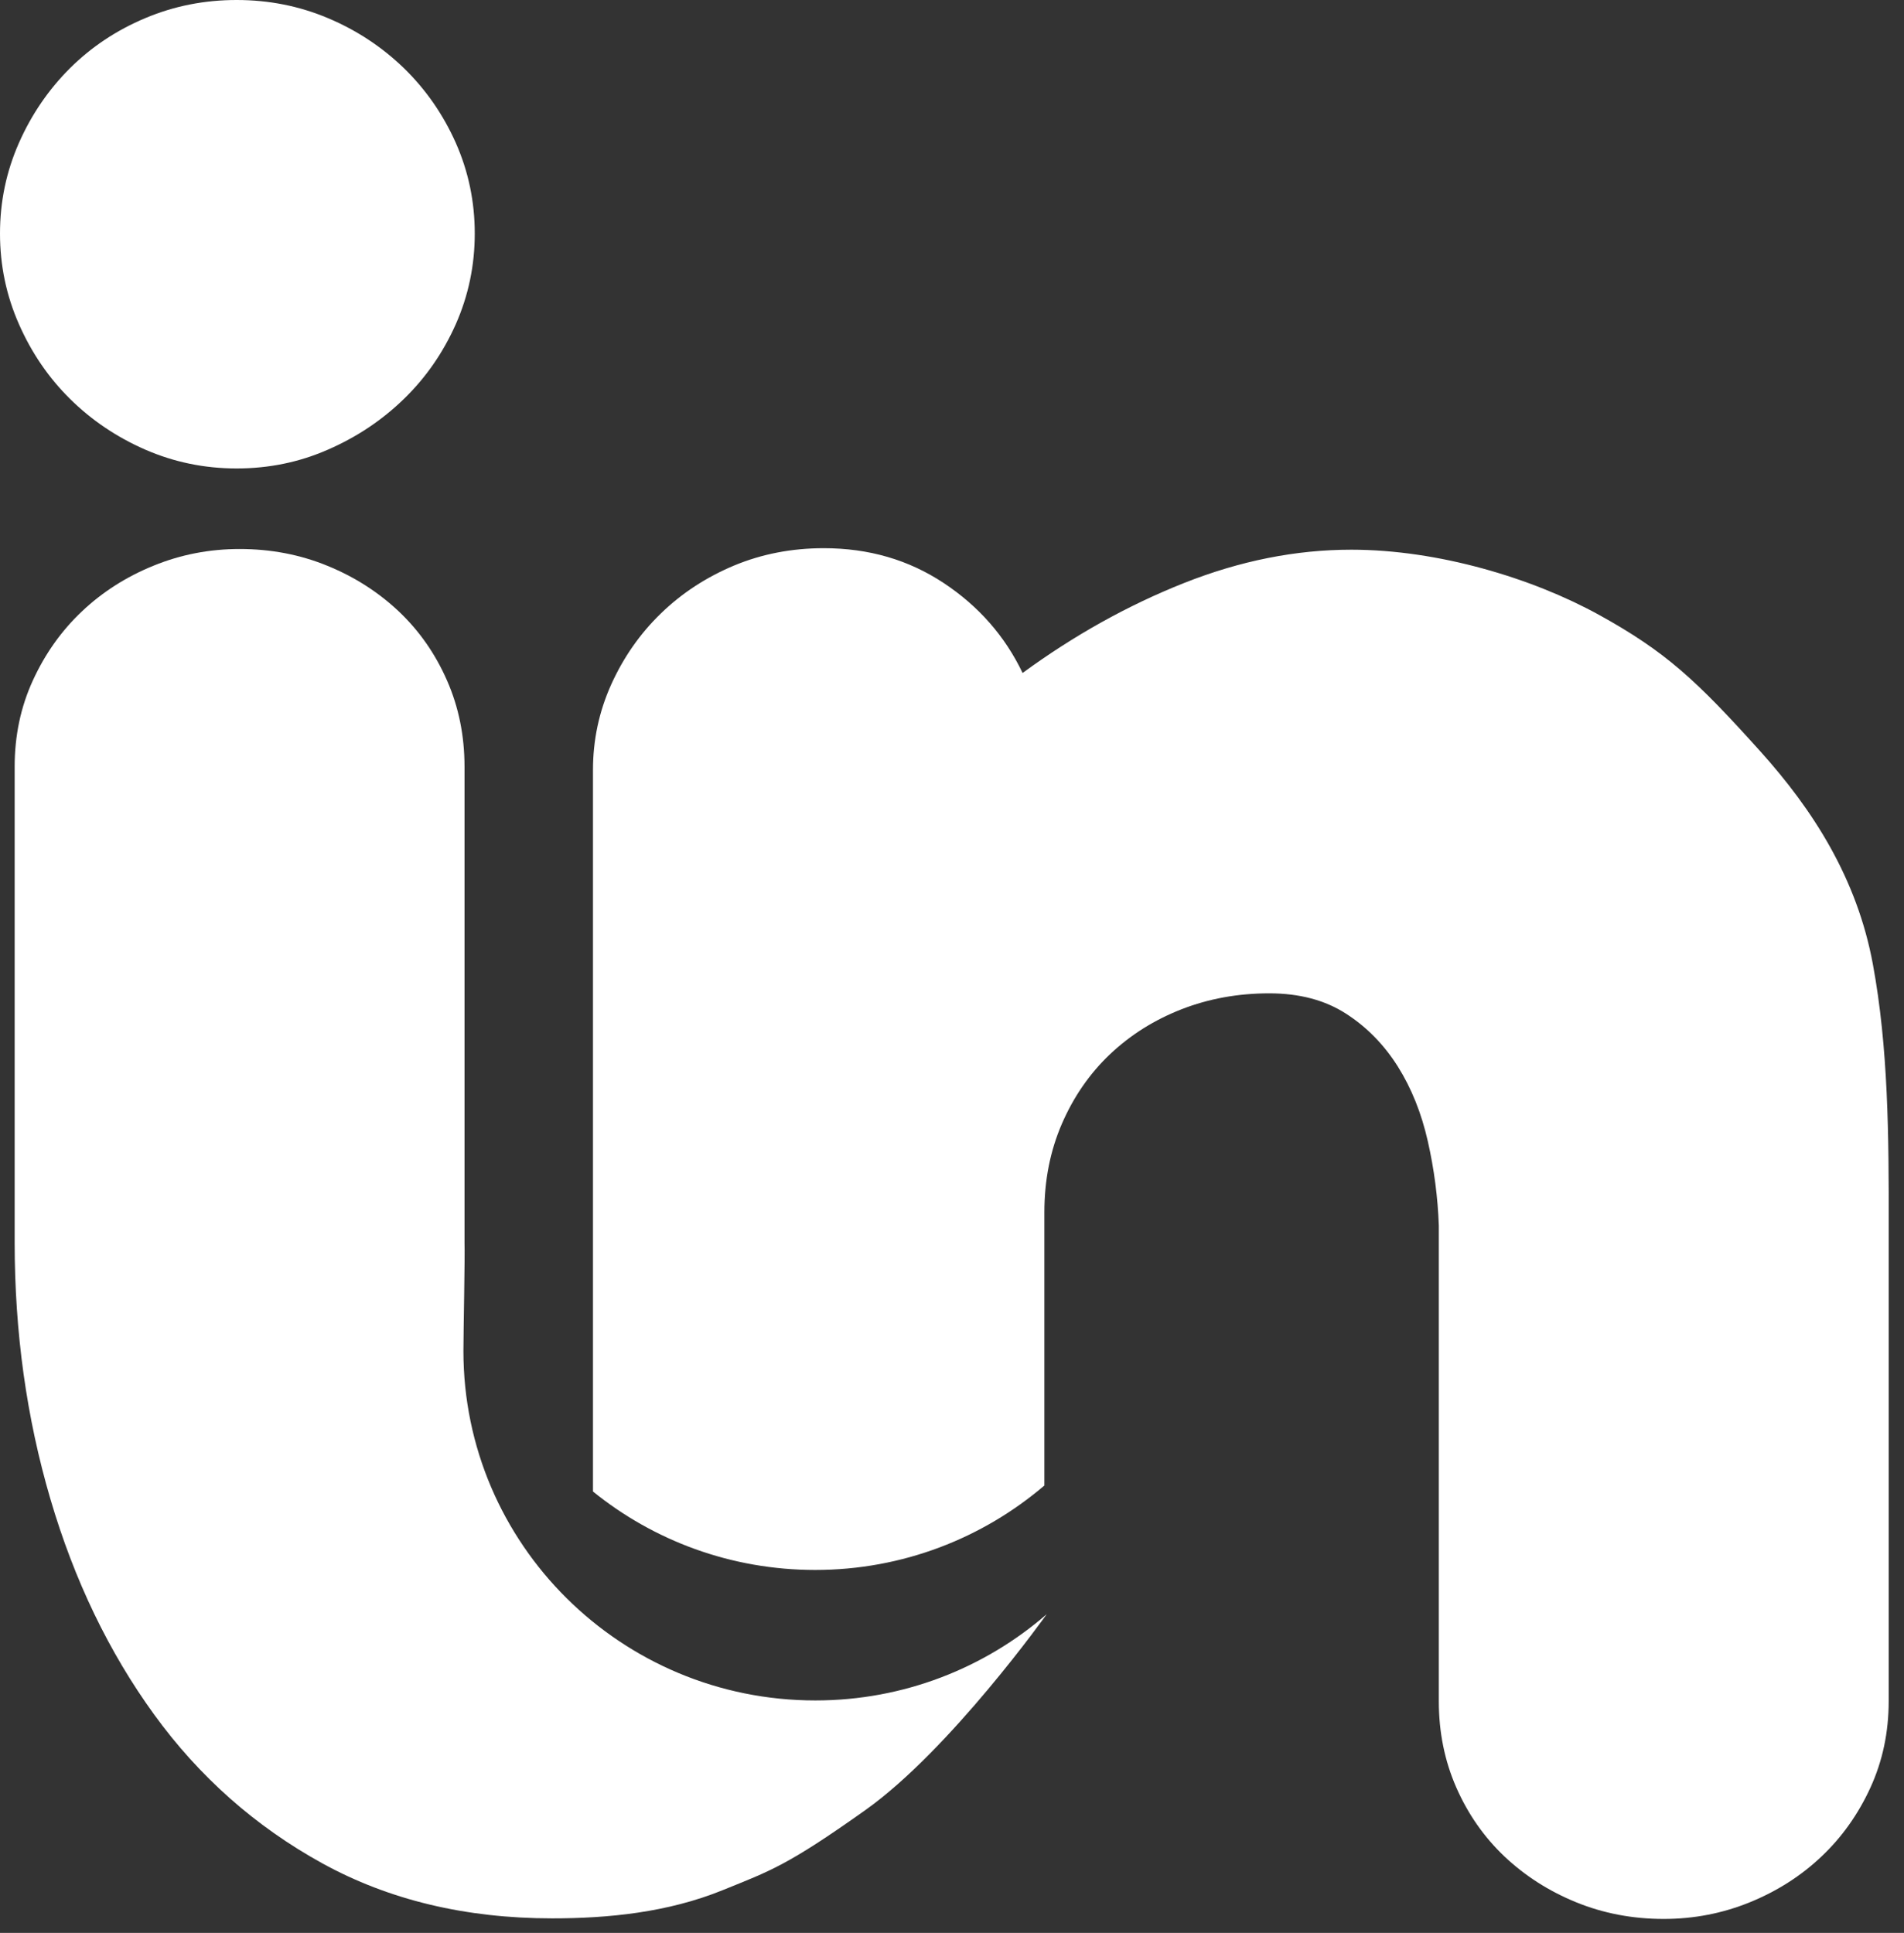 <svg width="66" height="67" viewBox="0 0 66 67" fill="none" xmlns="http://www.w3.org/2000/svg">
  <rect x="0" y="0" width="66" height="67" fill="#333333" stroke="none"/>
  <path
    d="M28.263 58.942C21.524 58.942 16.064 53.518 16.064 46.831C16.064 46.141 16.12 43.585 16.102 43.068V42.767V26.577C16.102 25.505 15.9 24.506 15.494 23.584C15.089 22.662 14.534 21.867 13.825 21.194C13.115 20.525 12.287 19.994 11.344 19.61C10.401 19.224 9.388 19.03 8.305 19.03C7.261 19.03 6.261 19.224 5.318 19.61C4.375 19.994 3.547 20.522 2.838 21.194C2.129 21.864 1.563 22.662 1.14 23.584C0.717 24.506 0.508 25.502 0.508 26.577V42.715V42.916V43.065C0.508 46.183 0.92 49.148 1.748 51.964C2.576 54.78 3.774 57.267 5.343 59.431C6.911 61.592 8.853 63.309 11.166 64.585C13.479 65.858 16.137 66.496 19.142 66.496C21.066 66.496 23.138 66.298 25.07 65.511C26.687 64.852 27.26 64.689 30.006 62.736C32.94 60.648 36.283 55.953 36.283 55.953C34.139 57.812 31.333 58.942 28.263 58.942Z"
    fill="white" />
  <path
    d="M64.921 33.423C64.372 30.447 62.845 28.071 61.018 26.042C58.786 23.559 57.731 22.585 55.419 21.308C53.106 20.035 49.847 19.054 46.842 19.054C44.917 19.054 42.986 19.439 41.043 20.209C39.101 20.979 37.236 22.019 35.447 23.327C34.839 22.054 33.927 21.014 32.712 20.209C31.496 19.404 30.113 19.002 28.558 19.002C27.444 19.002 26.406 19.203 25.442 19.605C24.481 20.008 23.636 20.559 22.909 21.263C22.183 21.967 21.61 22.789 21.187 23.726C20.764 24.666 20.555 25.654 20.555 26.691V51.7C22.654 53.399 25.337 54.419 28.258 54.419C31.293 54.419 34.067 53.313 36.202 51.492V42.02C36.202 40.914 36.404 39.891 36.809 38.954C37.215 38.018 37.77 37.213 38.479 36.541C39.188 35.871 40.016 35.351 40.959 34.983C41.903 34.616 42.916 34.432 43.999 34.432C45.043 34.432 45.931 34.668 46.657 35.136C47.384 35.604 47.981 36.218 48.456 36.971C48.928 37.723 49.274 38.587 49.494 39.561C49.714 40.532 49.84 41.507 49.875 42.478V42.78V58.969C49.875 60.041 50.077 61.04 50.482 61.962C50.888 62.885 51.443 63.679 52.152 64.352C52.861 65.021 53.689 65.552 54.633 65.937C55.576 66.322 56.589 66.516 57.672 66.516C58.716 66.516 59.715 66.322 60.659 65.937C61.602 65.552 62.43 65.025 63.139 64.352C63.848 63.683 64.414 62.885 64.837 61.962C65.259 61.04 65.469 60.044 65.469 58.969V42.832V42.631V42.482C65.476 39.367 65.455 36.308 64.921 33.423Z"
    fill="white" />
  <path
    d="M0 8.095C0 6.988 0.22 5.941 0.657 4.953C1.093 3.964 1.687 3.101 2.428 2.362C3.168 1.627 4.038 1.047 5.037 0.628C6.033 0.208 7.088 0 8.202 0C9.317 0 10.372 0.208 11.367 0.628C12.363 1.047 13.24 1.627 14.001 2.362C14.759 3.101 15.36 3.964 15.8 4.953C16.237 5.941 16.457 6.988 16.457 8.095C16.457 9.201 16.237 10.248 15.8 11.237C15.36 12.225 14.763 13.089 14.001 13.828C13.243 14.566 12.363 15.152 11.367 15.586C10.372 16.023 9.317 16.238 8.202 16.238C7.088 16.238 6.033 16.02 5.037 15.586C4.042 15.152 3.172 14.563 2.428 13.828C1.684 13.092 1.093 12.229 0.657 11.237C0.22 10.248 0 9.201 0 8.095Z"
    fill="white" />
</svg>